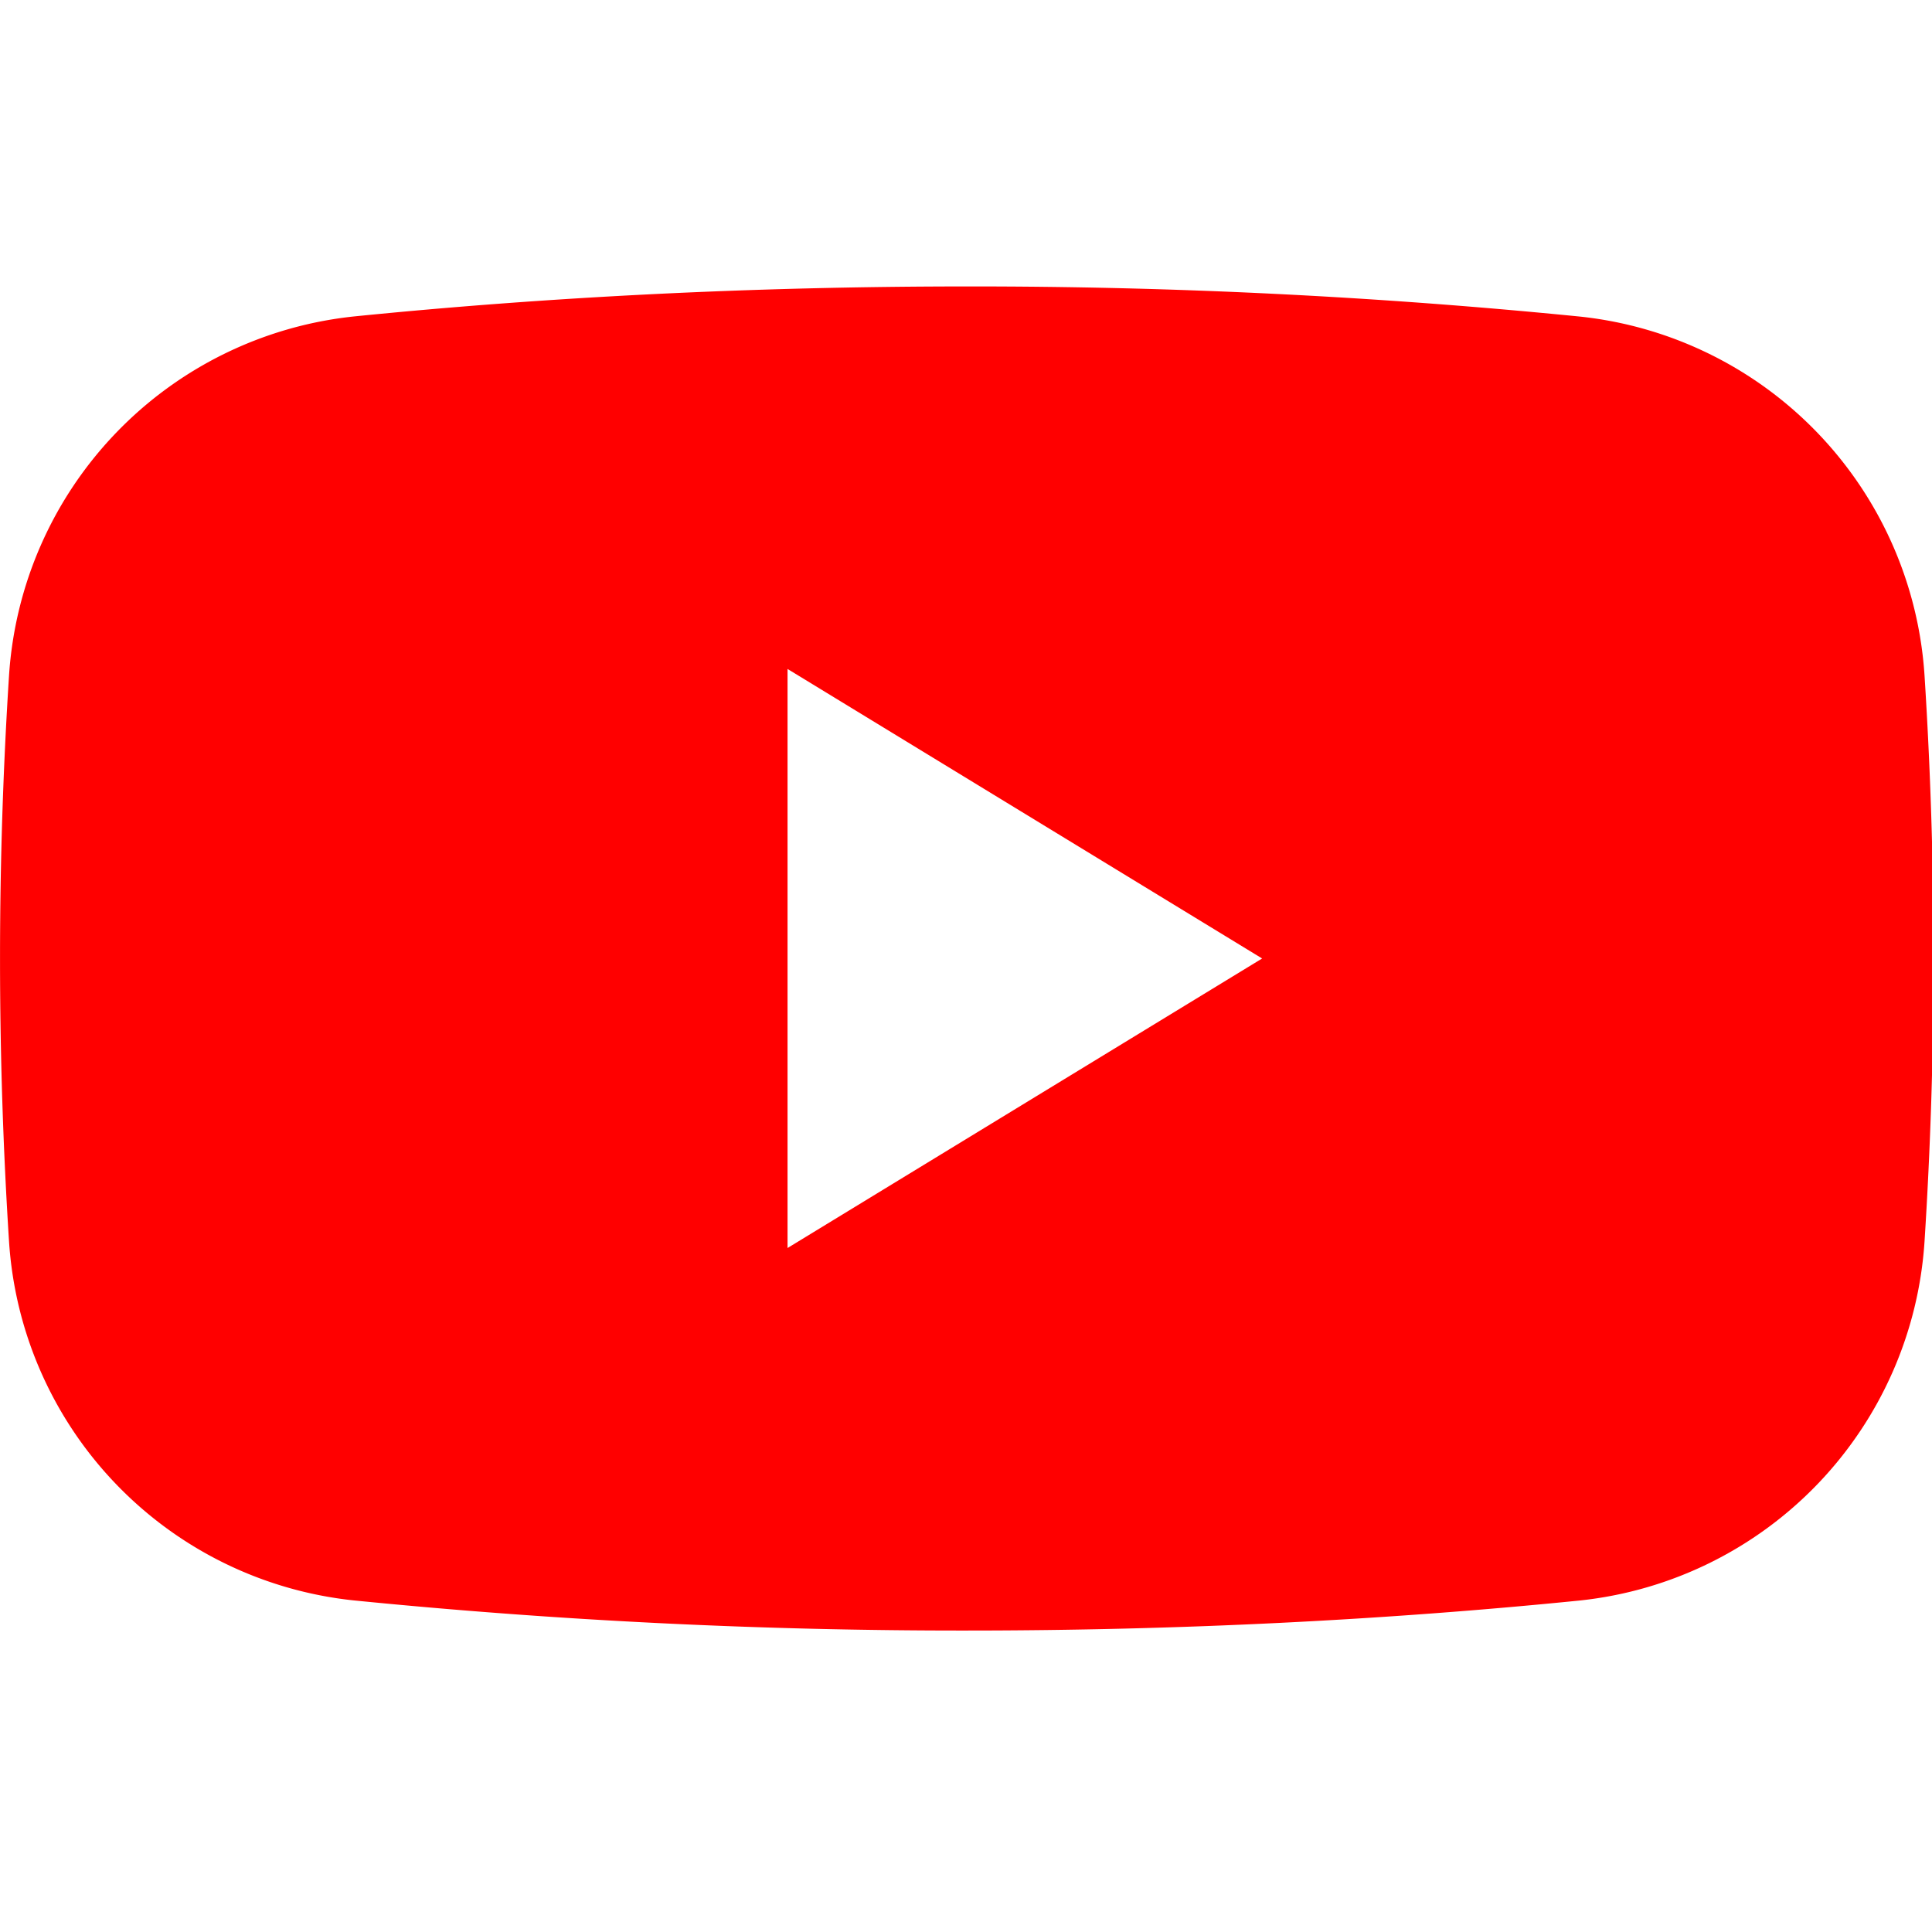 <svg id="ico_sns_youtube.svg" xmlns="http://www.w3.org/2000/svg" width="499.969" height="500" viewBox="0 0 499.969 500">
  <defs>
    <style>
      .cls-1 {
        fill: #222;
        fill-opacity: 0;
        opacity: 0;
      }

      .cls-2 {
        fill: red;
        fill-rule: evenodd;
      }
    </style>
  </defs>
  <rect id="長方形_1" data-name="長方形 1" class="cls-1" x="0.969" width="500" height="500"/>
  <path id="シェイプ_1" data-name="シェイプ 1" class="cls-2" d="M2.365,174.868A99.952,99.952,0,0,1,91.479,81.907c50.161-5.053,103.474-7.78,158.739-7.78a1581.957,1581.957,0,0,1,158.739,7.805,99.908,99.908,0,0,1,89.114,92.936c1.526,23.915,2.326,48.356,2.326,73.172s-0.8,49.257-2.326,73.173a99.954,99.954,0,0,1-89.114,92.961c-50.161,5.053-103.475,7.78-158.739,7.78a1582.066,1582.066,0,0,1-158.739-7.805A99.907,99.907,0,0,1,2.365,321.213C0.839,297.3.038,272.856,0.038,248.04s0.8-49.257,2.327-73.172h0ZM326.648,248.04L203.834,322.964V173.116Z" transform="translate(-0.031)"/>
</svg>
